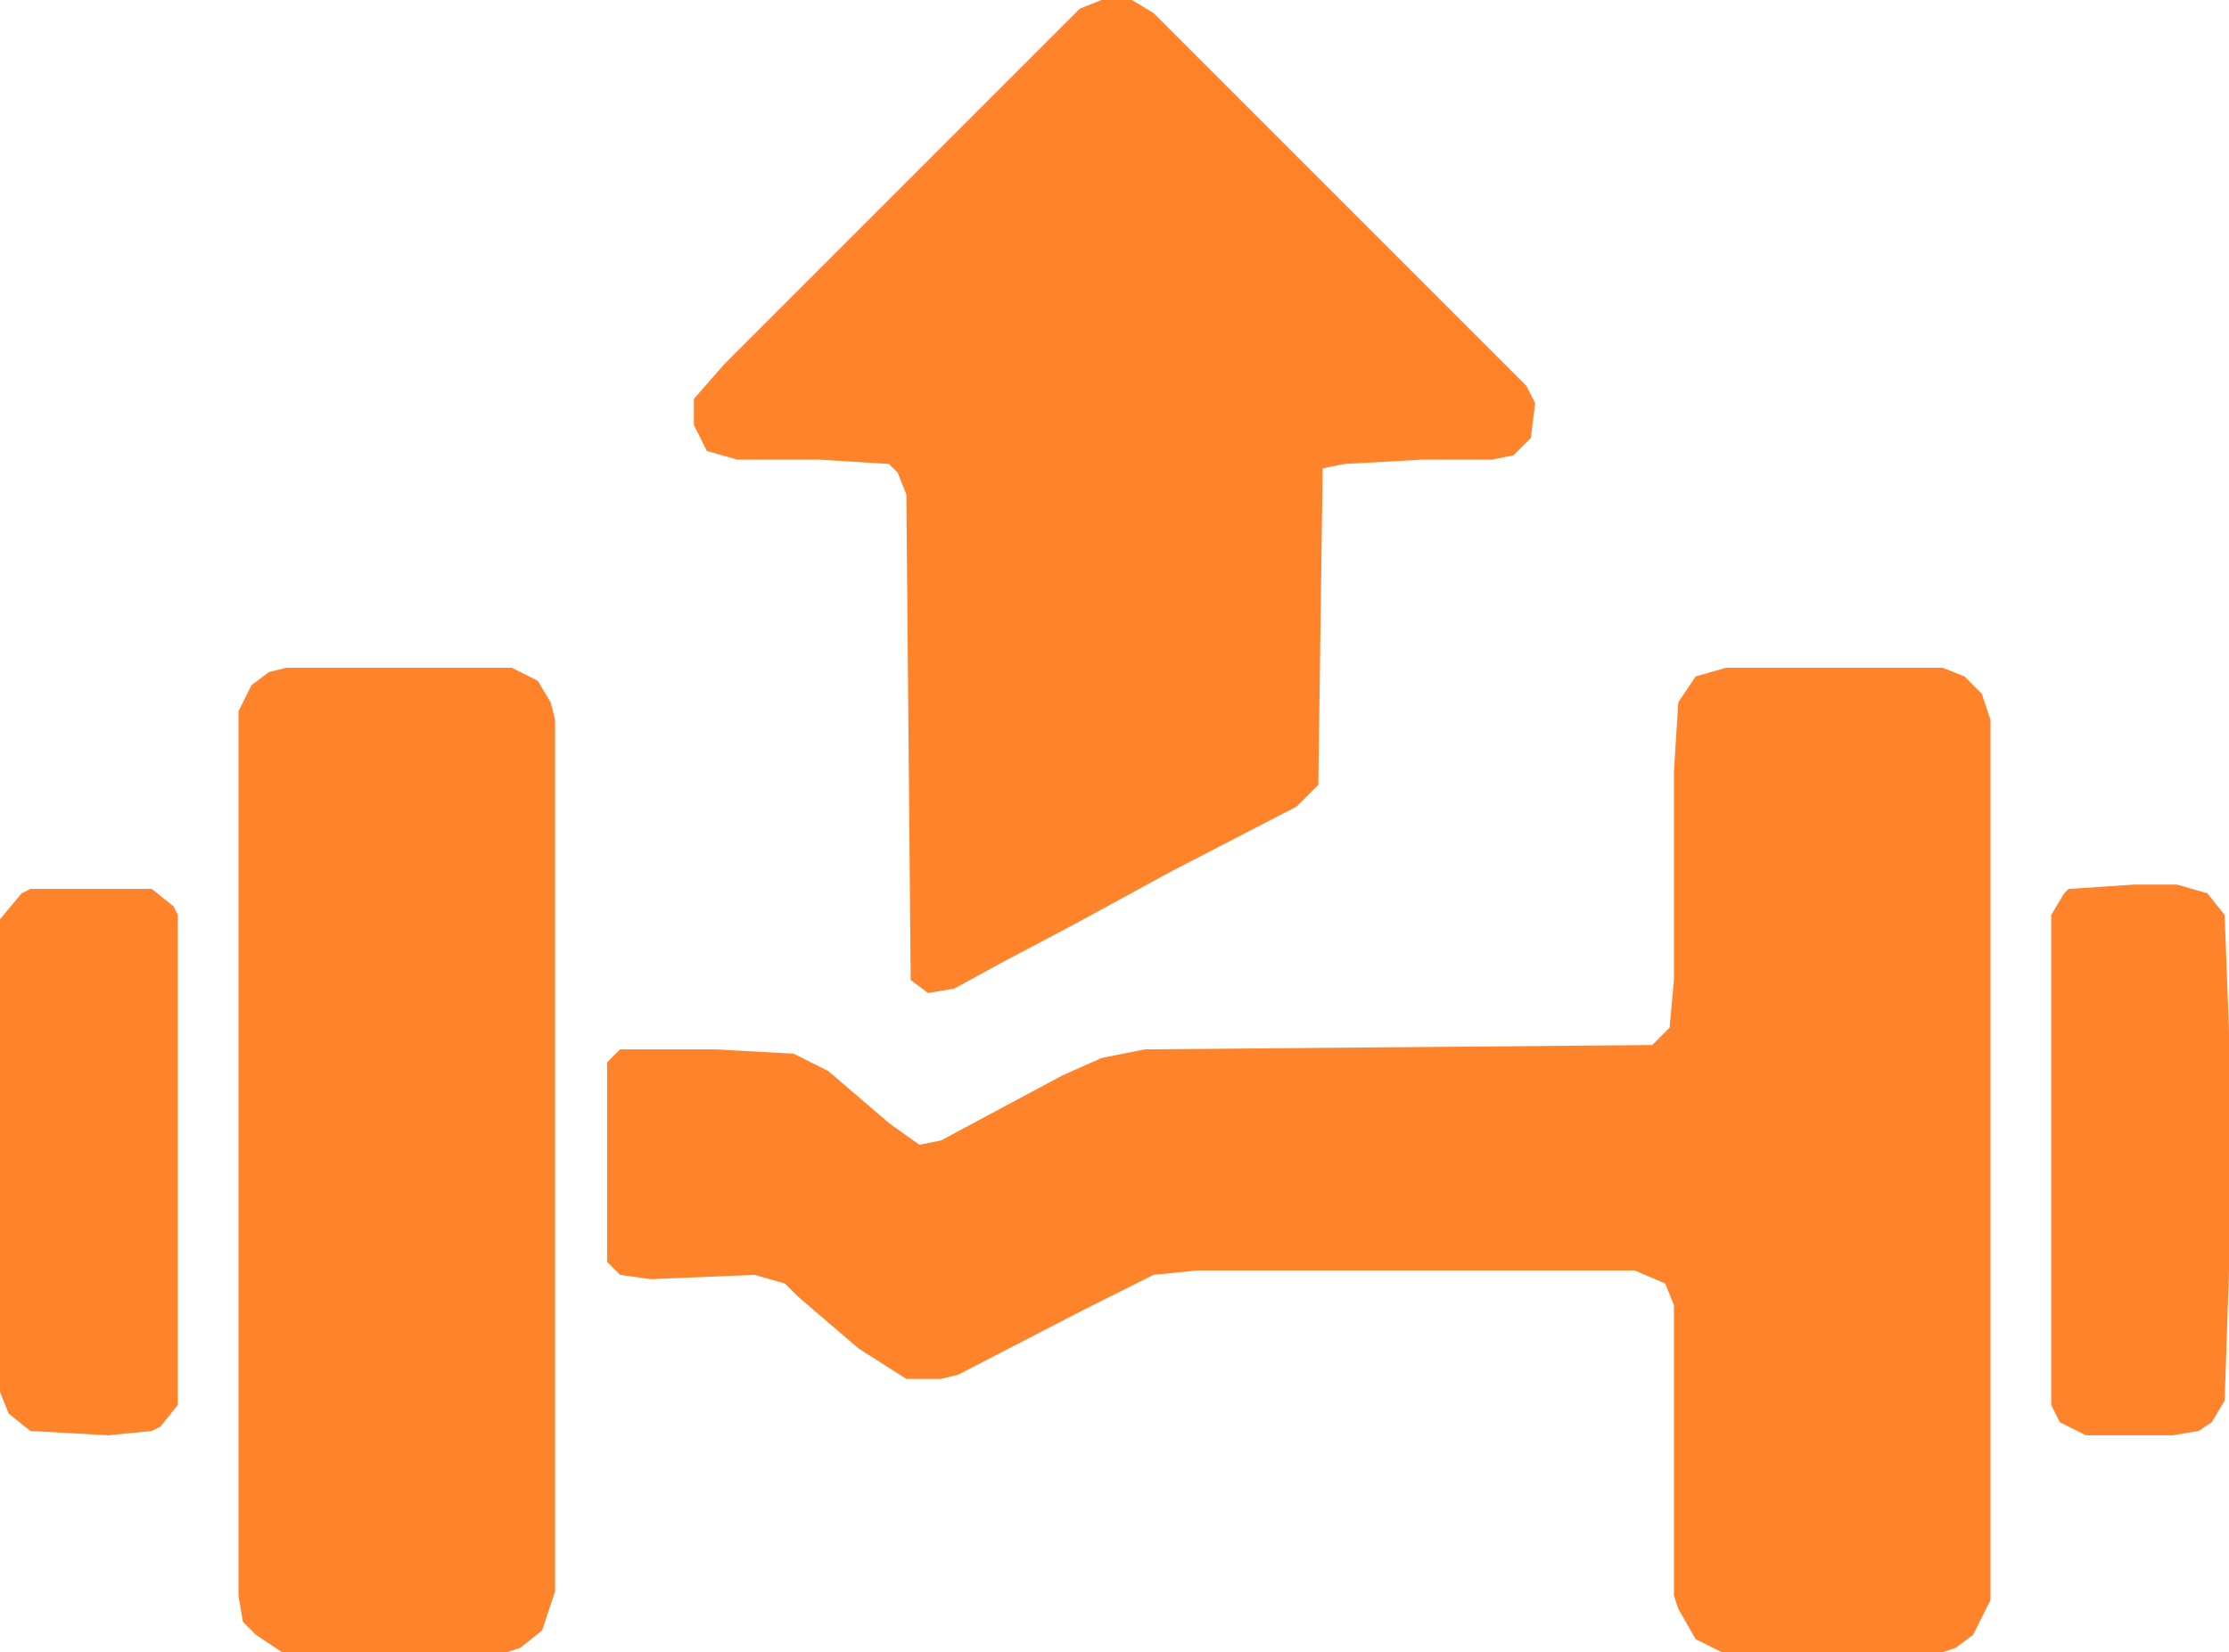 <svg width="514" height="381" viewBox="0 0 514 381" fill="none" xmlns="http://www.w3.org/2000/svg">
    <path d="M398 154H448L453 156L457 160L459 166V369L455 377L451 380L448 381H397L391 378L387 371L386 368V301L384 296L377 293H276L266 294L250 302L221 317L217 318H209L198 311L184 299L181 296L174 294L150 295L143 294L140 291V245L143 242H165L183 243L191 247L205 259L212 264L217 263L245 248L254 244L264 242L381 241L385 237L386 226V178L387 162L391 156L398 154Z" fill="#ff832b"/>
    <path d="M254 0H261L266 3L352 89L354 93L353 101L349 105L344 106H328L310 107L305 108L304 181L299 186L270 201L248 213L231 222L220 228L214 229L210 226L209 114L207 109L205 107L189 106H170L163 104L160 98V92L167 84L249 2L254 0Z" fill="#ff832b"/>
    <path d="M66 154H118L124 157L127 162L128 166V367L125 376L120 380L117 381H65L59 377L56 374L55 368V164L58 158L62 155L66 154Z" fill="#ff832b"/>
    <path d="M7 205H35L40 209L41 211V324L37 329L35 330L25 331L7 330L2 326L0 321V212L5 206L7 205Z" fill="#ff832b"/>
    <path d="M492 204H502L509 206L513 211L514 238V293L513 323L510 328L507 330L501 331H481L475 328L473 324V211L476 206L477 205L492 204Z" fill="#ff832b"/>
</svg>
